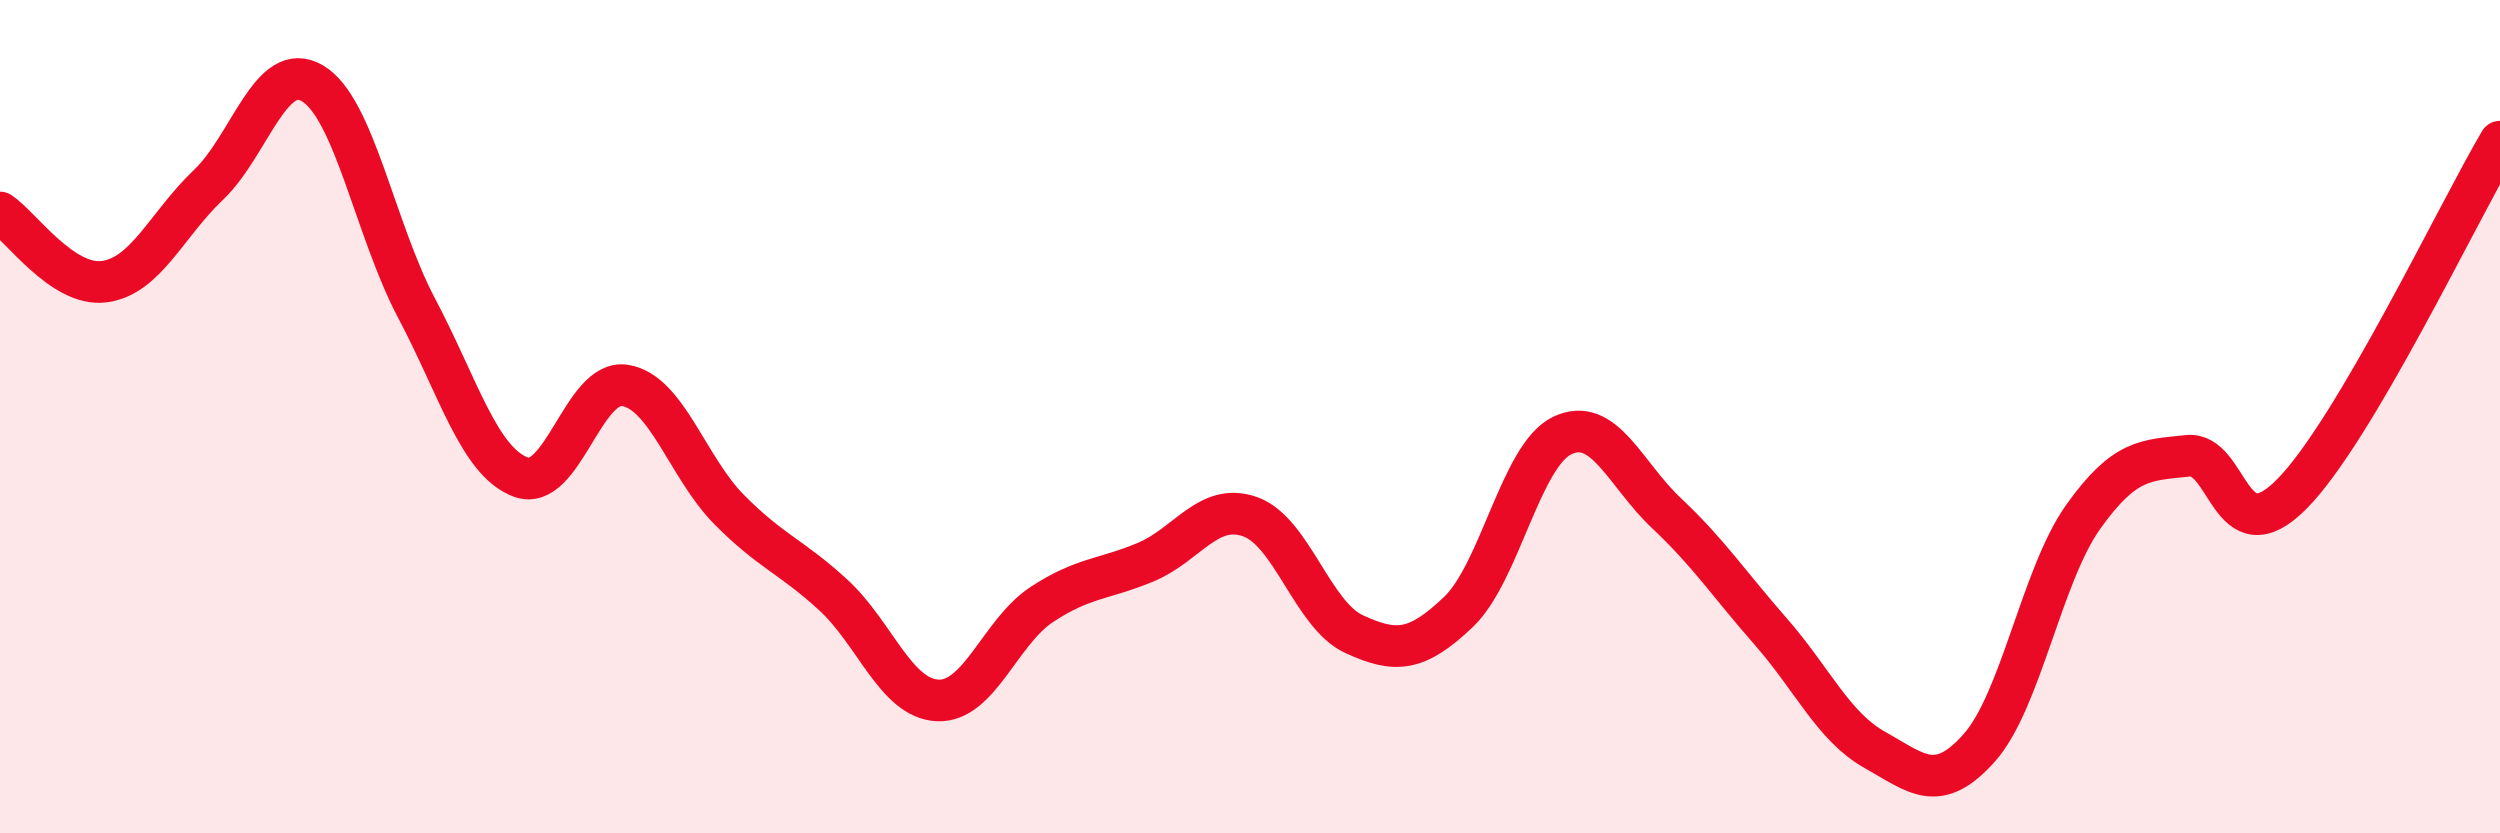 
    <svg width="60" height="20" viewBox="0 0 60 20" xmlns="http://www.w3.org/2000/svg">
      <path
        d="M 0,5.1 C 0.5,5.43 1.5,6.89 2.5,6.76 C 3.5,6.63 4,5.39 5,4.44 C 6,3.49 6.5,1.41 7.5,2 C 8.5,2.59 9,5.51 10,7.4 C 11,9.29 11.5,11.08 12.5,11.45 C 13.5,11.82 14,9.09 15,9.25 C 16,9.41 16.5,11.22 17.5,12.23 C 18.5,13.24 19,13.36 20,14.28 C 21,15.2 21.5,16.76 22.5,16.81 C 23.5,16.86 24,15.17 25,14.51 C 26,13.85 26.5,13.91 27.5,13.49 C 28.5,13.07 29,12.05 30,12.4 C 31,12.75 31.5,14.76 32.5,15.22 C 33.5,15.68 34,15.64 35,14.69 C 36,13.74 36.5,10.92 37.5,10.45 C 38.5,9.98 39,11.38 40,12.32 C 41,13.26 41.5,14.02 42.5,15.16 C 43.5,16.3 44,17.44 45,18 C 46,18.56 46.5,19.07 47.5,17.95 C 48.5,16.83 49,13.8 50,12.4 C 51,11 51.5,11.05 52.5,10.94 C 53.5,10.83 53.5,13.37 55,11.86 C 56.5,10.35 59,5.09 60,3.4L60 20L0 20Z"
        fill="#EB0A25"
        opacity="0.1"
        stroke-linecap="round"
        stroke-linejoin="round"
      />
      <path
        d="M 0,5.1 C 0.5,5.43 1.5,6.89 2.5,6.76 C 3.5,6.63 4,5.39 5,4.44 C 6,3.49 6.5,1.41 7.5,2 C 8.5,2.59 9,5.51 10,7.4 C 11,9.29 11.5,11.08 12.5,11.45 C 13.5,11.82 14,9.09 15,9.25 C 16,9.41 16.5,11.22 17.5,12.23 C 18.5,13.24 19,13.36 20,14.28 C 21,15.2 21.5,16.76 22.5,16.81 C 23.5,16.86 24,15.17 25,14.51 C 26,13.85 26.5,13.91 27.5,13.49 C 28.5,13.07 29,12.05 30,12.4 C 31,12.75 31.5,14.76 32.5,15.22 C 33.5,15.68 34,15.64 35,14.69 C 36,13.74 36.5,10.92 37.5,10.45 C 38.5,9.98 39,11.38 40,12.32 C 41,13.26 41.5,14.02 42.5,15.16 C 43.5,16.3 44,17.44 45,18 C 46,18.56 46.5,19.07 47.5,17.95 C 48.5,16.83 49,13.8 50,12.4 C 51,11 51.5,11.05 52.5,10.94 C 53.5,10.83 53.5,13.37 55,11.86 C 56.5,10.35 59,5.09 60,3.4"
        stroke="#EB0A25"
        stroke-width="1"
        fill="none"
        stroke-linecap="round"
        stroke-linejoin="round"
      />
    </svg>
  